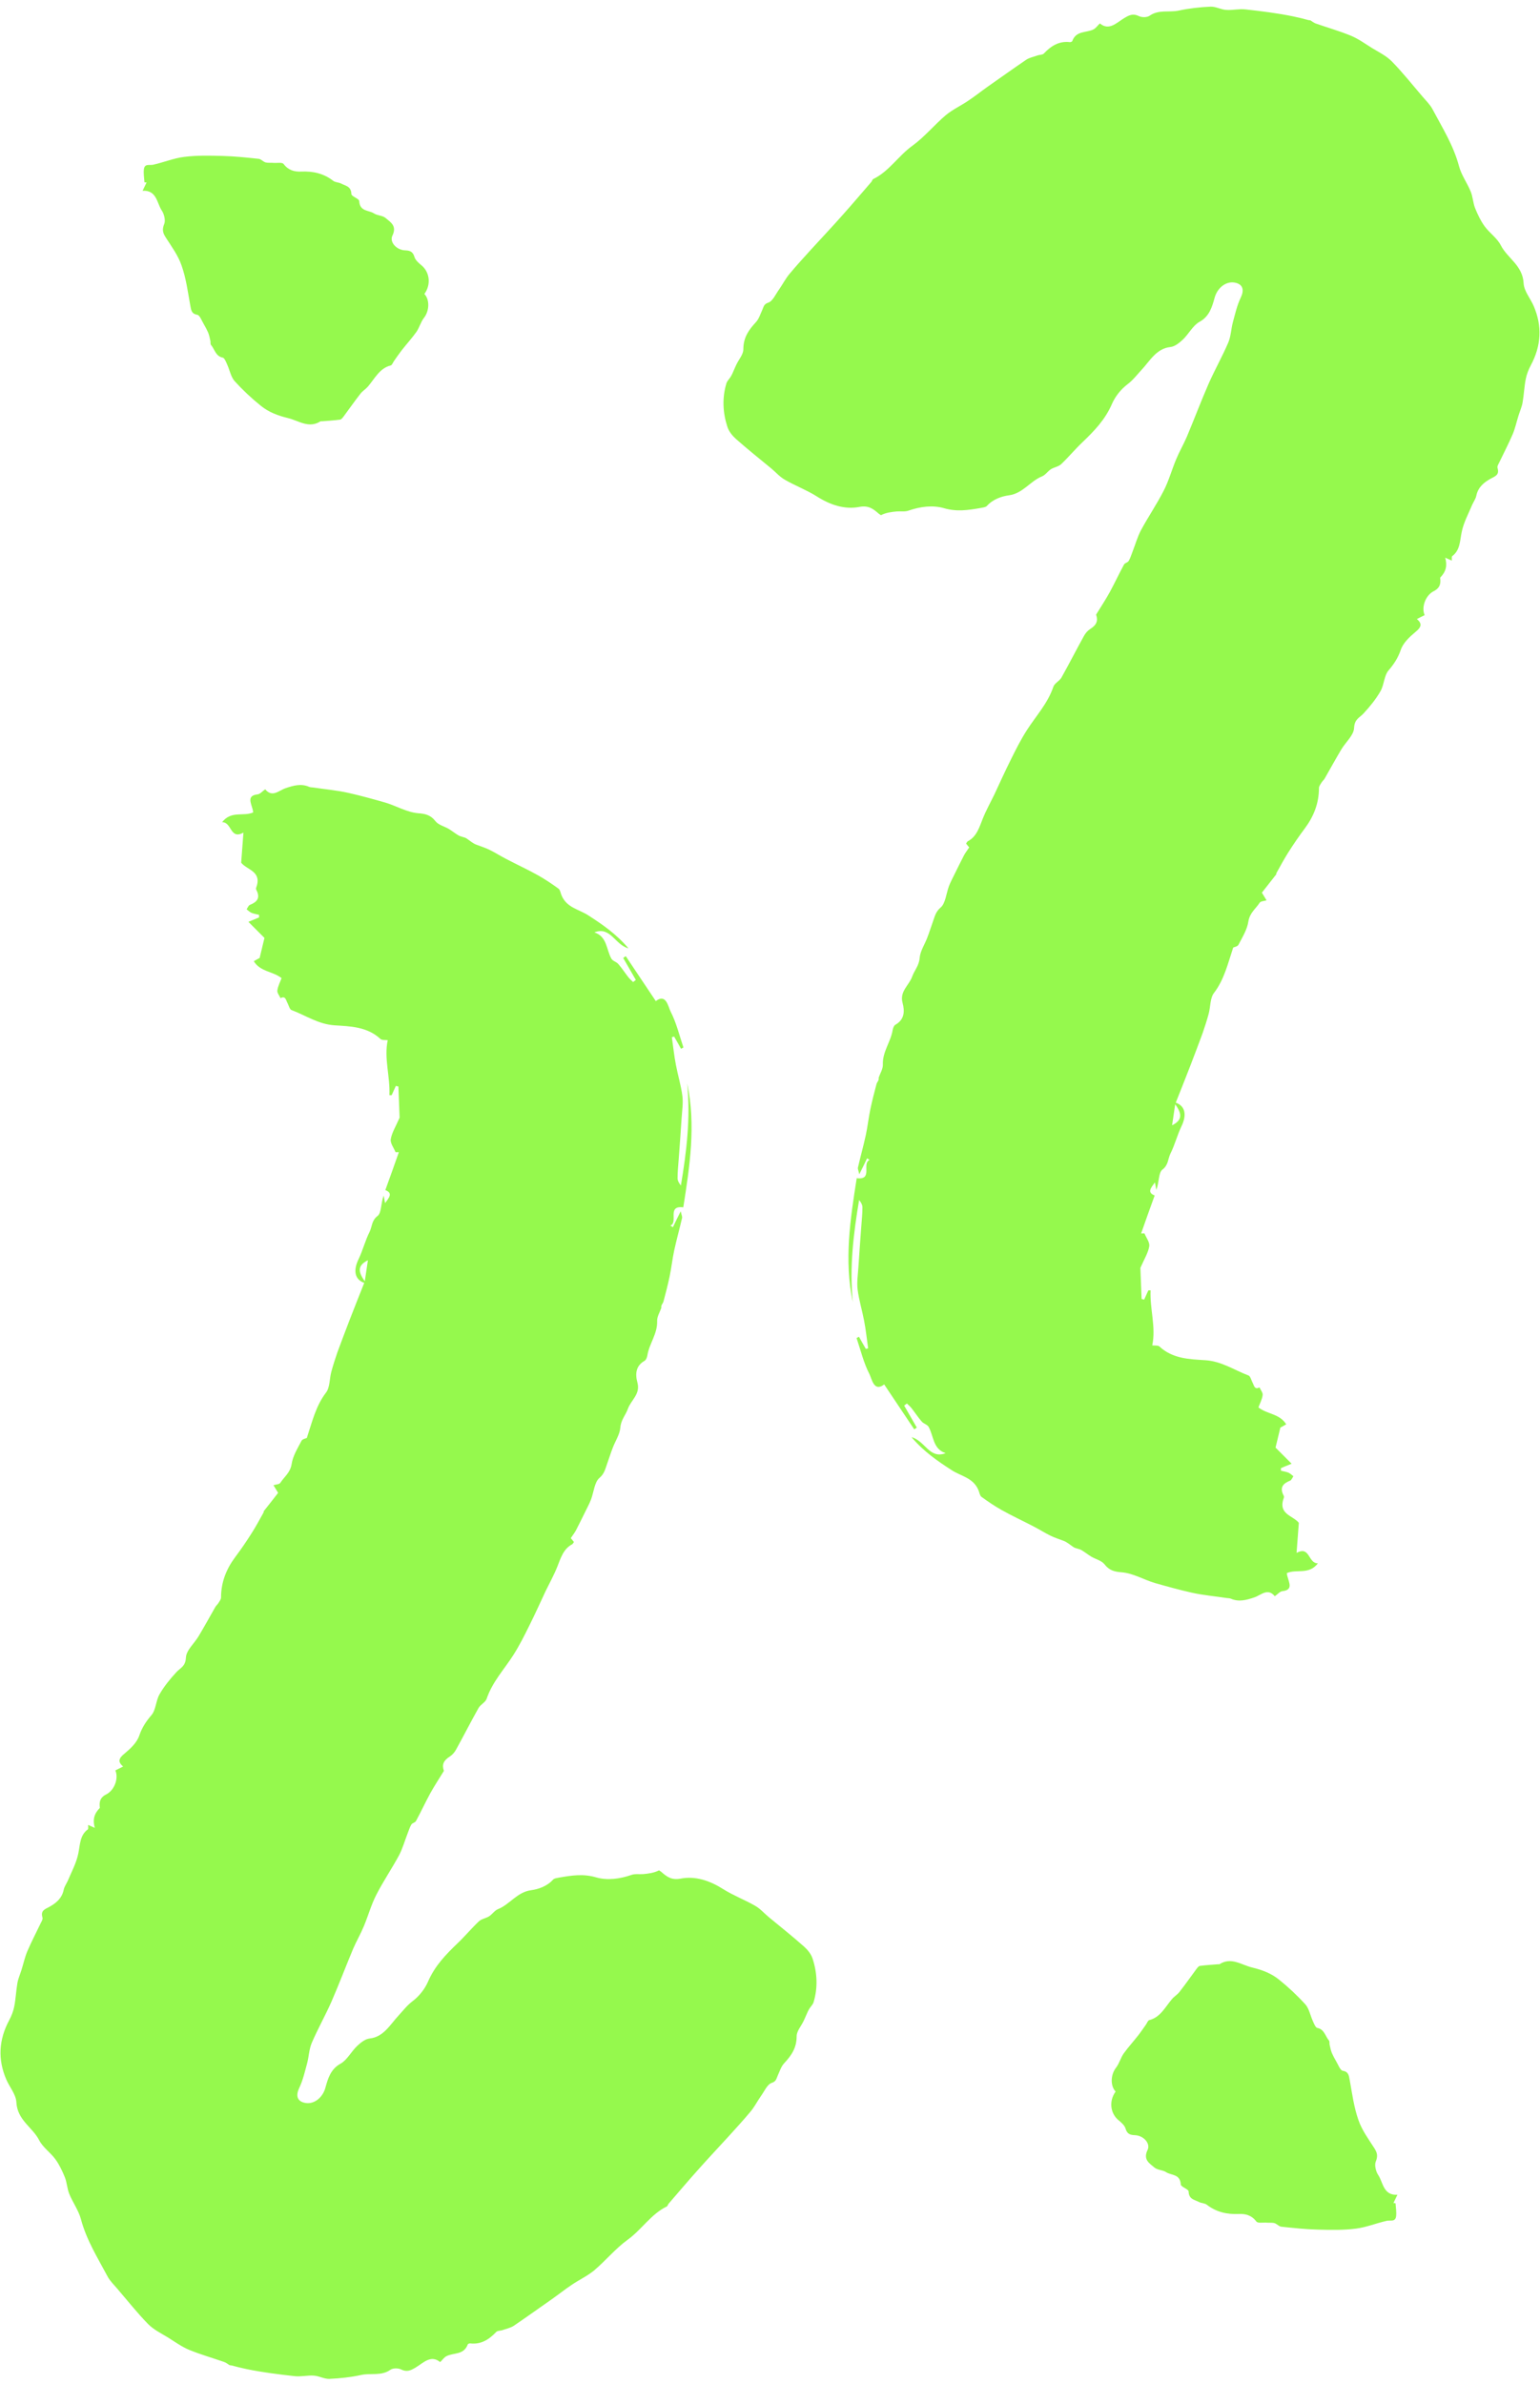 <svg width="84" height="130" viewBox="0 0 84 130" fill="none" xmlns="http://www.w3.org/2000/svg">
<g clip-path="url(#clip0_547_3300)">
<path d="M64.136 60.128C64.653 60.314 64.743 60.803 64.44 61.424C64.21 61.903 64.079 62.436 63.842 62.906C63.702 63.19 63.735 63.528 63.407 63.776C63.186 63.936 63.227 64.495 63.072 64.886C63.047 64.77 63.031 64.646 62.998 64.478C62.76 64.788 62.564 65.028 62.982 65.188C62.728 65.889 62.482 66.572 62.244 67.256C62.302 67.256 62.367 67.256 62.425 67.256C62.523 67.496 62.719 67.744 62.687 67.957C62.629 68.312 62.425 68.632 62.203 69.138C62.22 69.546 62.244 70.194 62.269 70.833C62.318 70.842 62.359 70.86 62.408 70.868C62.482 70.7 62.564 70.531 62.638 70.362H62.76C62.711 71.374 63.063 72.369 62.85 73.363C62.998 73.38 63.162 73.354 63.244 73.425C63.965 74.1 64.898 74.117 65.734 74.171C66.627 74.224 67.323 74.712 68.101 75.005C68.199 75.04 68.249 75.245 68.314 75.378C68.404 75.537 68.421 75.804 68.699 75.653C68.764 75.795 68.896 75.955 68.871 76.079C68.838 76.319 68.715 76.541 68.642 76.745C69.125 77.126 69.797 77.082 70.157 77.668C69.993 77.766 69.87 77.828 69.838 77.845C69.747 78.236 69.674 78.538 69.575 78.937C69.797 79.159 70.1 79.461 70.452 79.816C70.239 79.905 70.05 79.976 69.87 80.056C69.87 80.1 69.87 80.153 69.87 80.198C70.01 80.233 70.149 80.251 70.28 80.304C70.378 80.349 70.46 80.428 70.55 80.499C70.493 80.579 70.444 80.713 70.37 80.739C69.993 80.89 69.78 81.103 70.018 81.556C70.034 81.582 70.042 81.627 70.034 81.653C69.682 82.577 70.517 82.63 70.845 83.038C70.804 83.544 70.771 84.059 70.722 84.68C71.459 84.272 71.345 85.257 71.885 85.248C71.386 85.896 70.73 85.541 70.19 85.781C70.198 85.834 70.206 85.914 70.231 85.985C70.321 86.322 70.534 86.704 69.944 86.766C69.805 86.784 69.682 86.944 69.534 87.041C69.15 86.571 68.789 86.979 68.421 87.104C68.003 87.246 67.577 87.37 67.135 87.175C67.069 87.148 66.987 87.148 66.905 87.139C66.266 87.041 65.627 86.988 64.997 86.846C64.325 86.695 63.653 86.509 62.998 86.322C62.392 86.145 61.818 85.79 61.188 85.737C60.819 85.71 60.516 85.648 60.254 85.311C60.09 85.097 59.771 85.026 59.525 84.884C59.337 84.769 59.164 84.627 58.976 84.52C58.845 84.45 58.673 84.441 58.55 84.361C58.362 84.237 58.19 84.077 57.993 84.014C57.764 83.926 57.535 83.855 57.313 83.748C57.002 83.597 56.715 83.411 56.404 83.251C55.814 82.941 55.208 82.665 54.627 82.337C54.25 82.124 53.881 81.875 53.529 81.618C53.439 81.547 53.422 81.369 53.365 81.245C53.078 80.579 52.423 80.499 51.915 80.171C51.162 79.683 50.408 79.177 49.72 78.369C50.465 78.564 50.695 79.585 51.58 79.239C50.883 79.017 50.932 78.307 50.654 77.81C50.58 77.677 50.384 77.641 50.277 77.517C50.081 77.295 49.917 77.038 49.728 76.798C49.655 76.7 49.556 76.621 49.466 76.532C49.417 76.567 49.368 76.612 49.319 76.647C49.548 77.046 49.778 77.446 50.007 77.845L49.868 77.943C49.327 77.135 48.786 76.328 48.229 75.493C47.664 75.928 47.558 75.191 47.418 74.916C47.107 74.313 46.943 73.62 46.722 72.963C46.763 72.937 46.812 72.919 46.853 72.892C46.976 73.114 47.099 73.336 47.23 73.558C47.271 73.549 47.312 73.531 47.353 73.523C47.279 73.017 47.23 72.511 47.132 72.014C47.025 71.445 46.853 70.895 46.779 70.318C46.73 69.928 46.796 69.51 46.821 69.111C46.87 68.348 46.927 67.584 46.984 66.821C47.009 66.492 47.042 66.164 47.042 65.836C47.042 65.702 46.968 65.569 46.861 65.436C46.55 67.282 46.329 69.12 46.517 71.002C46.034 68.72 46.378 66.484 46.73 64.247C47.648 64.362 46.984 63.43 47.435 63.252C47.386 63.226 47.345 63.19 47.296 63.164C47.173 63.421 47.05 63.679 46.87 64.034C46.829 63.838 46.779 63.741 46.796 63.67C46.935 63.066 47.099 62.48 47.23 61.877C47.328 61.415 47.377 60.945 47.476 60.474C47.574 60.013 47.689 59.56 47.812 59.107C47.844 58.992 47.959 58.912 47.926 58.77C48.008 58.53 48.164 58.291 48.156 58.051C48.131 57.35 48.582 56.826 48.688 56.178C48.704 56.071 48.762 55.92 48.844 55.876C49.327 55.601 49.36 55.157 49.229 54.678C49.065 54.056 49.581 53.737 49.753 53.258C49.876 52.911 50.13 52.663 50.163 52.237C50.195 51.855 50.441 51.5 50.58 51.127C50.695 50.834 50.785 50.532 50.892 50.24C50.99 49.964 51.039 49.716 51.309 49.485C51.571 49.263 51.612 48.722 51.76 48.322C51.842 48.109 51.948 47.905 52.055 47.692C52.227 47.346 52.399 46.991 52.579 46.645C52.653 46.503 52.759 46.37 52.865 46.21C52.816 46.156 52.759 46.077 52.694 45.997C52.734 45.943 52.759 45.89 52.792 45.872C53.267 45.624 53.414 45.127 53.603 44.647C53.783 44.195 54.02 43.769 54.233 43.334C54.528 42.703 54.815 42.064 55.126 41.443C55.397 40.893 55.675 40.342 56.003 39.828C56.502 39.046 57.141 38.372 57.453 37.458C57.518 37.253 57.78 37.147 57.895 36.952C58.313 36.206 58.706 35.434 59.124 34.679C59.206 34.528 59.328 34.386 59.468 34.297C59.82 34.076 59.902 33.845 59.787 33.516C60.066 33.064 60.311 32.691 60.532 32.291C60.803 31.794 61.04 31.279 61.311 30.782C61.36 30.694 61.515 30.676 61.565 30.587C61.655 30.436 61.704 30.259 61.769 30.099C61.925 29.7 62.04 29.282 62.236 28.91C62.629 28.182 63.096 27.498 63.473 26.761C63.752 26.22 63.915 25.616 64.153 25.048C64.325 24.631 64.554 24.24 64.734 23.823C65.136 22.865 65.504 21.888 65.922 20.93C66.258 20.166 66.668 19.447 66.995 18.684C67.143 18.338 67.151 17.929 67.249 17.565C67.372 17.113 67.478 16.642 67.675 16.234C67.864 15.843 67.814 15.533 67.421 15.426C66.897 15.284 66.397 15.692 66.25 16.243C66.111 16.749 65.963 17.255 65.431 17.548C65.07 17.743 64.841 18.213 64.522 18.515C64.325 18.701 64.079 18.897 63.842 18.923C63.072 19.003 62.719 19.687 62.253 20.184C62.007 20.45 61.802 20.725 61.499 20.956C61.155 21.214 60.836 21.604 60.655 22.021C60.279 22.891 59.681 23.504 59.042 24.116C58.64 24.498 58.288 24.924 57.887 25.306C57.739 25.448 57.51 25.474 57.33 25.581C57.15 25.696 57.018 25.909 56.83 25.98C56.191 26.238 55.79 26.912 55.028 27.01C54.635 27.063 54.16 27.223 53.832 27.587C53.758 27.667 53.603 27.676 53.48 27.702C52.816 27.818 52.178 27.915 51.489 27.711C50.875 27.534 50.195 27.622 49.556 27.844C49.36 27.915 49.13 27.871 48.917 27.889C48.623 27.915 48.336 27.951 48.049 28.093C48.008 28.066 47.967 28.04 47.934 28.013C47.631 27.747 47.377 27.551 46.886 27.64C46.075 27.8 45.281 27.534 44.543 27.063C43.995 26.717 43.372 26.486 42.807 26.158C42.536 26.007 42.315 25.749 42.07 25.545C41.422 25.013 40.767 24.489 40.136 23.93C39.948 23.761 39.76 23.53 39.678 23.282C39.424 22.509 39.383 21.702 39.62 20.912C39.661 20.77 39.784 20.663 39.858 20.539C39.924 20.432 39.973 20.317 40.022 20.202C40.071 20.095 40.112 19.989 40.161 19.891C40.292 19.607 40.546 19.332 40.546 19.048C40.546 18.391 40.849 17.983 41.234 17.565C41.398 17.388 41.48 17.113 41.586 16.882C41.66 16.713 41.668 16.58 41.914 16.5C42.151 16.42 42.315 16.03 42.504 15.772C42.7 15.488 42.856 15.178 43.077 14.92C43.454 14.467 43.847 14.041 44.24 13.606C44.814 12.976 45.395 12.364 45.96 11.725C46.493 11.13 47.001 10.526 47.525 9.923C47.566 9.878 47.582 9.79 47.631 9.763C48.483 9.355 48.999 8.502 49.761 7.952C50.425 7.473 50.965 6.807 51.596 6.274C51.973 5.964 52.423 5.76 52.825 5.484C53.185 5.245 53.529 4.97 53.881 4.721C54.578 4.233 55.274 3.736 55.978 3.256C56.158 3.141 56.38 3.097 56.584 3.026C56.699 2.981 56.863 2.999 56.937 2.919C57.338 2.493 57.78 2.227 58.362 2.298C58.403 2.298 58.477 2.271 58.485 2.245C58.698 1.659 59.246 1.801 59.64 1.605C59.771 1.543 59.861 1.401 59.992 1.277C60.492 1.694 60.901 1.242 61.311 0.993C61.589 0.824 61.802 0.718 62.121 0.878C62.285 0.957 62.556 0.957 62.703 0.86C63.203 0.505 63.776 0.691 64.3 0.576C64.874 0.452 65.455 0.389 66.037 0.363C66.315 0.354 66.594 0.523 66.881 0.54C67.233 0.567 67.593 0.469 67.945 0.514C68.814 0.611 69.682 0.718 70.542 0.895C71.263 1.046 71.296 1.1 71.476 1.108C71.574 1.171 71.672 1.25 71.779 1.286C72.418 1.508 73.073 1.694 73.696 1.952C74.097 2.12 74.466 2.387 74.834 2.617C75.211 2.848 75.621 3.043 75.932 3.363C76.522 3.967 77.054 4.641 77.611 5.289C77.791 5.502 77.996 5.698 78.127 5.937C78.668 6.958 79.282 7.926 79.585 9.071C79.716 9.559 80.035 9.985 80.224 10.455C80.339 10.739 80.347 11.068 80.461 11.352C80.601 11.698 80.764 12.044 80.978 12.337C81.248 12.71 81.657 12.976 81.862 13.376C82.231 14.095 83.058 14.467 83.107 15.453C83.132 15.879 83.476 16.269 83.656 16.687C84.131 17.787 84.066 18.861 83.5 19.918C83.377 20.148 83.271 20.415 83.222 20.672C83.14 21.089 83.124 21.524 83.05 21.95C83.009 22.19 82.902 22.421 82.829 22.66C82.722 22.998 82.648 23.353 82.509 23.681C82.28 24.214 82.01 24.729 81.764 25.244C81.723 25.323 81.657 25.439 81.682 25.51C81.797 25.9 81.567 25.962 81.305 26.105C80.969 26.291 80.625 26.548 80.527 27.028C80.494 27.196 80.379 27.356 80.306 27.516C80.101 28.004 79.839 28.483 79.732 28.998C79.626 29.495 79.65 30.001 79.208 30.33C79.175 30.356 79.192 30.481 79.192 30.569C79.077 30.516 78.979 30.481 78.831 30.41C78.946 30.845 78.881 31.164 78.553 31.501C78.578 31.723 78.61 32.034 78.201 32.238C77.742 32.469 77.521 33.135 77.709 33.543C77.57 33.614 77.431 33.676 77.283 33.756C77.594 34.013 77.521 34.209 77.201 34.466C76.89 34.724 76.538 35.052 76.407 35.434C76.251 35.886 76.038 36.206 75.743 36.552C75.498 36.827 75.498 37.342 75.301 37.688C75.047 38.132 74.719 38.532 74.375 38.904C74.154 39.144 73.884 39.206 73.859 39.694C73.843 40.094 73.401 40.467 73.163 40.866C72.852 41.39 72.557 41.922 72.254 42.455C72.213 42.526 72.147 42.579 72.098 42.65C72.041 42.748 71.943 42.863 71.943 42.97C71.943 43.804 71.656 44.523 71.173 45.171C70.853 45.597 70.55 46.041 70.263 46.494C70.034 46.858 69.829 47.239 69.616 47.621C69.616 47.63 69.616 47.657 69.616 47.674C69.354 48.003 69.092 48.34 68.83 48.677C68.928 48.837 69.01 48.97 69.084 49.094C68.936 49.139 68.764 49.139 68.707 49.228C68.494 49.556 68.167 49.778 68.093 50.248C68.027 50.692 67.765 51.109 67.552 51.518C67.503 51.615 67.323 51.642 67.266 51.669C66.971 52.556 66.774 53.417 66.217 54.145C66.004 54.42 66.029 54.9 65.93 55.273C65.832 55.636 65.717 55.992 65.594 56.347C65.382 56.932 65.152 57.518 64.931 58.104C64.661 58.805 64.382 59.498 64.104 60.199C64.046 60.59 63.989 60.98 63.932 61.362C64.464 61.096 64.513 60.776 64.096 60.208L64.136 60.128Z" fill="#95F94D"/>
<path d="M76.235 119.654C76.128 119.884 76.063 120.009 76.005 120.133C76.046 120.133 76.079 120.133 76.12 120.142C76.136 120.373 76.177 120.612 76.153 120.843C76.112 121.18 75.85 121.056 75.645 121.1C75.08 121.225 74.531 121.455 73.958 121.526C73.27 121.615 72.573 121.597 71.877 121.58C71.206 121.562 70.542 121.491 69.879 121.42C69.756 121.402 69.641 121.26 69.51 121.225C69.362 121.189 69.199 121.216 69.043 121.198C68.863 121.189 68.609 121.242 68.527 121.136C68.265 120.79 67.929 120.71 67.569 120.728C66.938 120.754 66.348 120.63 65.824 120.222C65.709 120.133 65.521 120.142 65.39 120.071C65.16 119.946 64.849 119.938 64.833 119.503C64.833 119.369 64.415 119.254 64.407 119.121C64.374 118.535 63.891 118.633 63.604 118.446C63.416 118.322 63.145 118.34 62.973 118.198C62.703 117.967 62.334 117.772 62.597 117.23C62.76 116.884 62.384 116.458 61.917 116.431C61.655 116.422 61.483 116.378 61.392 116.067C61.343 115.899 61.171 115.748 61.032 115.632C60.557 115.26 60.475 114.567 60.852 114.052C60.549 113.733 60.582 113.12 60.876 112.748C61.048 112.526 61.122 112.224 61.286 111.984C61.532 111.638 61.827 111.319 62.089 110.981C62.228 110.804 62.359 110.608 62.498 110.413C62.564 110.324 62.613 110.173 62.687 110.156C63.293 110.005 63.555 109.446 63.932 109.002C64.055 108.86 64.227 108.762 64.341 108.611C64.661 108.203 64.956 107.777 65.267 107.36C65.316 107.297 65.382 107.209 65.447 107.2C65.775 107.155 66.102 107.138 66.422 107.111C66.455 107.111 66.487 107.111 66.512 107.111C67.159 106.694 67.708 107.147 68.306 107.289C68.855 107.422 69.346 107.608 69.772 107.954C70.28 108.363 70.763 108.815 71.206 109.304C71.402 109.525 71.468 109.889 71.599 110.182C71.664 110.333 71.754 110.564 71.853 110.582C72.237 110.653 72.287 111.034 72.492 111.274C72.532 111.319 72.508 111.416 72.524 111.496C72.557 111.647 72.59 111.807 72.647 111.949C72.713 112.1 72.794 112.251 72.876 112.393C72.991 112.579 73.098 112.89 73.237 112.916C73.556 112.97 73.573 113.165 73.622 113.431C73.753 114.159 73.851 114.913 74.097 115.606C74.285 116.156 74.646 116.644 74.965 117.141C75.129 117.399 75.162 117.576 75.039 117.878C74.965 118.065 75.047 118.42 75.178 118.606C75.448 119.014 75.448 119.725 76.227 119.68L76.235 119.654Z" fill="#95F94D"/>
<path d="M19.863 69.954C19.347 69.768 19.257 69.28 19.56 68.658C19.79 68.179 19.921 67.646 20.158 67.176C20.298 66.892 20.265 66.555 20.593 66.306C20.814 66.146 20.773 65.587 20.928 65.197C20.953 65.312 20.969 65.436 21.002 65.605C21.24 65.294 21.436 65.055 21.018 64.895C21.272 64.194 21.518 63.51 21.756 62.827C21.698 62.827 21.633 62.827 21.575 62.827C21.477 62.587 21.281 62.338 21.313 62.125C21.371 61.77 21.575 61.451 21.797 60.945C21.78 60.536 21.756 59.888 21.731 59.249C21.682 59.24 21.641 59.223 21.592 59.214C21.518 59.382 21.436 59.551 21.363 59.72H21.24C21.289 58.708 20.936 57.714 21.149 56.719C21.002 56.702 20.838 56.728 20.756 56.657C20.035 55.983 19.102 55.965 18.266 55.912C17.373 55.858 16.677 55.37 15.899 55.077C15.801 55.042 15.752 54.838 15.686 54.705C15.596 54.545 15.579 54.278 15.301 54.429C15.236 54.287 15.104 54.127 15.129 54.003C15.162 53.764 15.285 53.542 15.358 53.337C14.875 52.956 14.203 53 13.843 52.414C14.007 52.317 14.13 52.255 14.162 52.237C14.253 51.846 14.326 51.544 14.425 51.145C14.203 50.923 13.9 50.621 13.548 50.266C13.761 50.178 13.95 50.106 14.13 50.027C14.13 49.982 14.13 49.929 14.13 49.885C13.99 49.849 13.851 49.831 13.72 49.778C13.622 49.734 13.54 49.654 13.45 49.583C13.507 49.503 13.556 49.37 13.63 49.343C14.007 49.192 14.22 48.979 13.982 48.526C13.966 48.5 13.958 48.456 13.966 48.429C14.318 47.506 13.483 47.452 13.155 47.044C13.196 46.538 13.229 46.023 13.278 45.402C12.541 45.81 12.655 44.825 12.115 44.834C12.614 44.186 13.27 44.541 13.81 44.301C13.802 44.248 13.794 44.168 13.769 44.097C13.679 43.76 13.466 43.378 14.056 43.316C14.195 43.298 14.318 43.139 14.466 43.041C14.851 43.511 15.211 43.103 15.579 42.979C15.997 42.837 16.423 42.712 16.866 42.908C16.931 42.934 17.013 42.934 17.095 42.943C17.734 43.041 18.373 43.094 19.003 43.236C19.675 43.387 20.347 43.573 21.002 43.76C21.608 43.937 22.182 44.292 22.812 44.346C23.181 44.372 23.484 44.434 23.746 44.772C23.91 44.985 24.229 45.056 24.475 45.198C24.663 45.313 24.835 45.455 25.024 45.562C25.155 45.633 25.327 45.642 25.45 45.721C25.638 45.846 25.81 46.006 26.007 46.068C26.236 46.157 26.465 46.227 26.687 46.334C26.998 46.485 27.285 46.671 27.596 46.831C28.186 47.142 28.792 47.417 29.373 47.745C29.75 47.958 30.119 48.207 30.471 48.464C30.561 48.535 30.578 48.713 30.635 48.837C30.922 49.503 31.577 49.583 32.085 49.911C32.838 50.399 33.592 50.905 34.28 51.713C33.535 51.518 33.305 50.497 32.42 50.843C33.117 51.065 33.068 51.775 33.346 52.272C33.42 52.406 33.616 52.441 33.723 52.565C33.919 52.787 34.083 53.045 34.272 53.284C34.345 53.382 34.444 53.462 34.534 53.551C34.583 53.515 34.632 53.471 34.681 53.435C34.452 53.036 34.222 52.636 33.993 52.237L34.132 52.139C34.673 52.947 35.214 53.755 35.771 54.589C36.336 54.154 36.442 54.891 36.582 55.166C36.893 55.77 37.057 56.462 37.278 57.119C37.237 57.145 37.188 57.163 37.147 57.19C37.024 56.968 36.901 56.746 36.77 56.524C36.729 56.533 36.688 56.551 36.647 56.56C36.721 57.066 36.77 57.572 36.868 58.069C36.975 58.637 37.147 59.187 37.221 59.764C37.27 60.155 37.204 60.572 37.179 60.971C37.13 61.735 37.073 62.498 37.016 63.261C36.991 63.59 36.958 63.918 36.958 64.247C36.958 64.38 37.032 64.513 37.139 64.646C37.45 62.8 37.671 60.962 37.483 59.081C37.966 61.362 37.622 63.599 37.27 65.836C36.352 65.72 37.016 66.652 36.565 66.83C36.614 66.856 36.655 66.892 36.704 66.918C36.827 66.661 36.95 66.404 37.13 66.049C37.171 66.244 37.221 66.342 37.204 66.413C37.065 67.016 36.901 67.602 36.77 68.206C36.672 68.667 36.623 69.138 36.524 69.608C36.426 70.07 36.311 70.522 36.188 70.975C36.156 71.091 36.041 71.17 36.074 71.312C35.992 71.552 35.836 71.792 35.844 72.031C35.869 72.733 35.418 73.256 35.312 73.904C35.296 74.011 35.238 74.162 35.156 74.206C34.673 74.481 34.64 74.925 34.771 75.404C34.935 76.026 34.419 76.345 34.247 76.825C34.124 77.171 33.87 77.419 33.837 77.846C33.805 78.227 33.559 78.582 33.42 78.955C33.305 79.248 33.215 79.55 33.108 79.843C33.01 80.118 32.961 80.366 32.691 80.597C32.429 80.819 32.388 81.361 32.24 81.76C32.158 81.973 32.052 82.177 31.945 82.39C31.773 82.736 31.601 83.091 31.421 83.438C31.347 83.58 31.241 83.713 31.134 83.873C31.184 83.926 31.241 84.006 31.306 84.086C31.265 84.139 31.241 84.192 31.208 84.21C30.733 84.458 30.586 84.956 30.397 85.435C30.217 85.888 29.98 86.314 29.767 86.749C29.472 87.379 29.185 88.018 28.874 88.639C28.603 89.19 28.325 89.74 27.997 90.255C27.498 91.036 26.859 91.71 26.547 92.625C26.482 92.829 26.22 92.935 26.105 93.131C25.687 93.876 25.294 94.649 24.877 95.403C24.794 95.554 24.672 95.696 24.532 95.785C24.18 96.007 24.098 96.237 24.213 96.566C23.934 97.019 23.689 97.391 23.468 97.791C23.197 98.288 22.96 98.803 22.689 99.3C22.64 99.389 22.485 99.406 22.436 99.495C22.345 99.646 22.296 99.824 22.231 99.983C22.075 100.383 21.96 100.8 21.764 101.173C21.371 101.901 20.904 102.584 20.527 103.321C20.248 103.862 20.085 104.466 19.847 105.034C19.675 105.451 19.446 105.842 19.265 106.259C18.864 107.218 18.496 108.194 18.078 109.153C17.742 109.916 17.332 110.635 17.005 111.398C16.857 111.745 16.849 112.153 16.751 112.517C16.628 112.97 16.521 113.44 16.325 113.848C16.137 114.239 16.186 114.55 16.579 114.656C17.103 114.798 17.603 114.39 17.75 113.84C17.889 113.334 18.037 112.828 18.569 112.535C18.93 112.339 19.159 111.869 19.479 111.567C19.675 111.381 19.921 111.185 20.158 111.159C20.928 111.079 21.281 110.395 21.747 109.898C21.993 109.632 22.198 109.357 22.501 109.126C22.845 108.869 23.165 108.478 23.345 108.061C23.721 107.191 24.32 106.579 24.958 105.966C25.36 105.584 25.712 105.158 26.113 104.777C26.261 104.635 26.49 104.608 26.67 104.501C26.851 104.386 26.982 104.173 27.17 104.102C27.809 103.845 28.21 103.17 28.972 103.072C29.365 103.019 29.84 102.859 30.168 102.495C30.242 102.415 30.397 102.407 30.52 102.38C31.184 102.265 31.823 102.167 32.511 102.371C33.125 102.549 33.805 102.46 34.444 102.238C34.64 102.167 34.87 102.211 35.083 102.194C35.377 102.167 35.664 102.131 35.951 101.989C35.992 102.016 36.033 102.043 36.066 102.069C36.369 102.336 36.623 102.531 37.114 102.442C37.925 102.282 38.719 102.549 39.457 103.019C40.005 103.365 40.628 103.596 41.193 103.924C41.464 104.075 41.685 104.333 41.93 104.537C42.578 105.07 43.233 105.593 43.864 106.152C44.052 106.321 44.24 106.552 44.322 106.8C44.576 107.573 44.617 108.38 44.38 109.17C44.339 109.313 44.216 109.419 44.142 109.543C44.077 109.65 44.027 109.765 43.978 109.881C43.929 109.987 43.888 110.094 43.839 110.191C43.708 110.475 43.454 110.75 43.454 111.035C43.454 111.691 43.151 112.1 42.766 112.517C42.602 112.694 42.52 112.97 42.414 113.2C42.34 113.369 42.332 113.502 42.086 113.582C41.849 113.662 41.685 114.053 41.496 114.31C41.3 114.594 41.144 114.905 40.923 115.162C40.546 115.615 40.153 116.041 39.76 116.476C39.186 117.106 38.605 117.719 38.04 118.358C37.507 118.952 36.999 119.556 36.475 120.16C36.434 120.204 36.418 120.293 36.369 120.319C35.517 120.728 35.001 121.58 34.239 122.13C33.575 122.609 33.035 123.275 32.404 123.808C32.027 124.118 31.577 124.323 31.175 124.598C30.815 124.837 30.471 125.113 30.119 125.361C29.422 125.849 28.726 126.346 28.022 126.826C27.842 126.941 27.62 126.986 27.416 127.057C27.301 127.101 27.137 127.083 27.064 127.163C26.662 127.589 26.22 127.855 25.638 127.784C25.597 127.784 25.524 127.811 25.515 127.838C25.302 128.424 24.754 128.282 24.36 128.477C24.229 128.539 24.139 128.681 24.008 128.805C23.509 128.388 23.099 128.841 22.689 129.089C22.411 129.258 22.198 129.364 21.878 129.205C21.715 129.125 21.444 129.125 21.297 129.222C20.797 129.577 20.224 129.391 19.7 129.506C19.126 129.631 18.545 129.693 17.963 129.719C17.685 129.728 17.406 129.56 17.119 129.542C16.767 129.515 16.407 129.613 16.055 129.569C15.186 129.471 14.318 129.364 13.458 129.187C12.737 129.036 12.704 128.983 12.524 128.974C12.426 128.912 12.328 128.832 12.221 128.796C11.582 128.574 10.927 128.388 10.304 128.131C9.903 127.962 9.534 127.696 9.166 127.465C8.789 127.234 8.38 127.039 8.068 126.719C7.479 126.116 6.946 125.441 6.389 124.793C6.209 124.58 6.004 124.385 5.873 124.145C5.332 123.124 4.718 122.157 4.415 121.012C4.284 120.523 3.965 120.097 3.776 119.627C3.661 119.343 3.653 119.014 3.539 118.73C3.399 118.384 3.236 118.038 3.023 117.745C2.752 117.372 2.343 117.106 2.138 116.707C1.769 115.988 0.942 115.615 0.893 114.63C0.868 114.203 0.524 113.813 0.344 113.396C-0.131 112.295 -0.066 111.221 0.5 110.165C0.623 109.934 0.729 109.668 0.778 109.41C0.86 108.993 0.876 108.558 0.95 108.132C0.991 107.892 1.098 107.661 1.171 107.422C1.278 107.085 1.352 106.729 1.491 106.401C1.72 105.868 1.99 105.354 2.236 104.839C2.277 104.759 2.343 104.643 2.318 104.572C2.203 104.182 2.433 104.12 2.695 103.978C3.031 103.791 3.375 103.534 3.473 103.055C3.506 102.886 3.62 102.726 3.694 102.566C3.899 102.078 4.161 101.599 4.268 101.084C4.374 100.587 4.349 100.081 4.792 99.753C4.825 99.726 4.808 99.602 4.808 99.513C4.923 99.566 5.021 99.602 5.169 99.673C5.054 99.238 5.119 98.918 5.447 98.581C5.423 98.359 5.39 98.048 5.799 97.844C6.258 97.613 6.479 96.948 6.291 96.539C6.43 96.468 6.569 96.406 6.717 96.326C6.405 96.069 6.479 95.874 6.799 95.616C7.11 95.359 7.462 95.03 7.593 94.649C7.749 94.196 7.962 93.876 8.257 93.53C8.502 93.255 8.502 92.74 8.699 92.394C8.953 91.95 9.281 91.551 9.625 91.178C9.846 90.938 10.116 90.876 10.141 90.388C10.157 89.989 10.599 89.616 10.837 89.216C11.148 88.692 11.443 88.16 11.746 87.627C11.787 87.556 11.853 87.503 11.902 87.432C11.959 87.334 12.057 87.219 12.057 87.112C12.057 86.278 12.344 85.559 12.827 84.911C13.147 84.485 13.45 84.041 13.736 83.588C13.966 83.225 14.171 82.843 14.384 82.461C14.384 82.452 14.384 82.426 14.384 82.408C14.646 82.079 14.908 81.742 15.17 81.405C15.072 81.245 14.99 81.112 14.916 80.988C15.063 80.943 15.236 80.943 15.293 80.855C15.506 80.526 15.834 80.304 15.907 79.834C15.973 79.39 16.235 78.973 16.448 78.564C16.497 78.467 16.677 78.44 16.735 78.413C17.029 77.526 17.226 76.665 17.783 75.937C17.996 75.662 17.971 75.183 18.07 74.81C18.168 74.446 18.283 74.091 18.405 73.736C18.618 73.15 18.848 72.564 19.069 71.978C19.339 71.277 19.618 70.585 19.896 69.883C19.954 69.493 20.011 69.102 20.068 68.72C19.536 68.987 19.487 69.306 19.904 69.874L19.863 69.954Z" fill="#95F94D"/>
<path d="M7.765 10.429C7.872 10.198 7.937 10.074 7.995 9.949C7.954 9.949 7.921 9.949 7.88 9.941C7.863 9.71 7.823 9.47 7.847 9.239C7.888 8.902 8.15 9.026 8.355 8.982C8.92 8.858 9.469 8.627 10.042 8.556C10.73 8.467 11.427 8.485 12.123 8.503C12.794 8.52 13.458 8.591 14.121 8.662C14.244 8.68 14.359 8.822 14.49 8.858C14.638 8.893 14.801 8.866 14.957 8.884C15.137 8.893 15.391 8.84 15.473 8.946C15.735 9.293 16.071 9.372 16.431 9.355C17.062 9.328 17.652 9.452 18.176 9.861C18.291 9.949 18.479 9.941 18.61 10.011C18.84 10.136 19.151 10.145 19.167 10.58C19.167 10.713 19.585 10.828 19.593 10.961C19.626 11.547 20.109 11.45 20.396 11.636C20.584 11.76 20.855 11.742 21.027 11.884C21.297 12.115 21.666 12.31 21.403 12.852C21.24 13.198 21.616 13.624 22.083 13.651C22.345 13.66 22.517 13.704 22.608 14.015C22.657 14.184 22.829 14.334 22.968 14.45C23.443 14.823 23.525 15.515 23.148 16.03C23.451 16.349 23.418 16.962 23.124 17.335C22.951 17.556 22.878 17.858 22.714 18.098C22.468 18.444 22.173 18.764 21.911 19.101C21.772 19.279 21.641 19.474 21.502 19.669C21.436 19.758 21.387 19.909 21.313 19.927C20.707 20.077 20.445 20.637 20.068 21.081C19.945 21.223 19.773 21.32 19.659 21.471C19.339 21.879 19.044 22.305 18.733 22.723C18.684 22.785 18.618 22.873 18.553 22.882C18.225 22.927 17.898 22.945 17.578 22.971C17.545 22.971 17.513 22.971 17.488 22.971C16.841 23.388 16.292 22.936 15.694 22.794C15.145 22.66 14.654 22.474 14.228 22.128C13.72 21.72 13.237 21.267 12.794 20.779C12.598 20.557 12.532 20.193 12.401 19.9C12.336 19.749 12.246 19.518 12.148 19.5C11.762 19.43 11.713 19.048 11.508 18.808C11.468 18.764 11.492 18.666 11.476 18.586C11.443 18.435 11.41 18.276 11.353 18.134C11.287 17.983 11.206 17.832 11.124 17.69C11.009 17.503 10.902 17.193 10.763 17.166C10.444 17.113 10.427 16.917 10.378 16.651C10.247 15.923 10.149 15.169 9.903 14.476C9.715 13.926 9.354 13.438 9.035 12.941C8.871 12.683 8.838 12.506 8.961 12.204C9.035 12.018 8.953 11.663 8.822 11.476C8.552 11.068 8.552 10.358 7.773 10.402L7.765 10.429Z" fill="#95F94D"/>
</g>
<defs>
<clipPath id="clip0_547_3300">
<rect width="84" height="129.41" fill="white" transform="translate(0 0.336)"/>
</clipPath>
</defs>
</svg>
